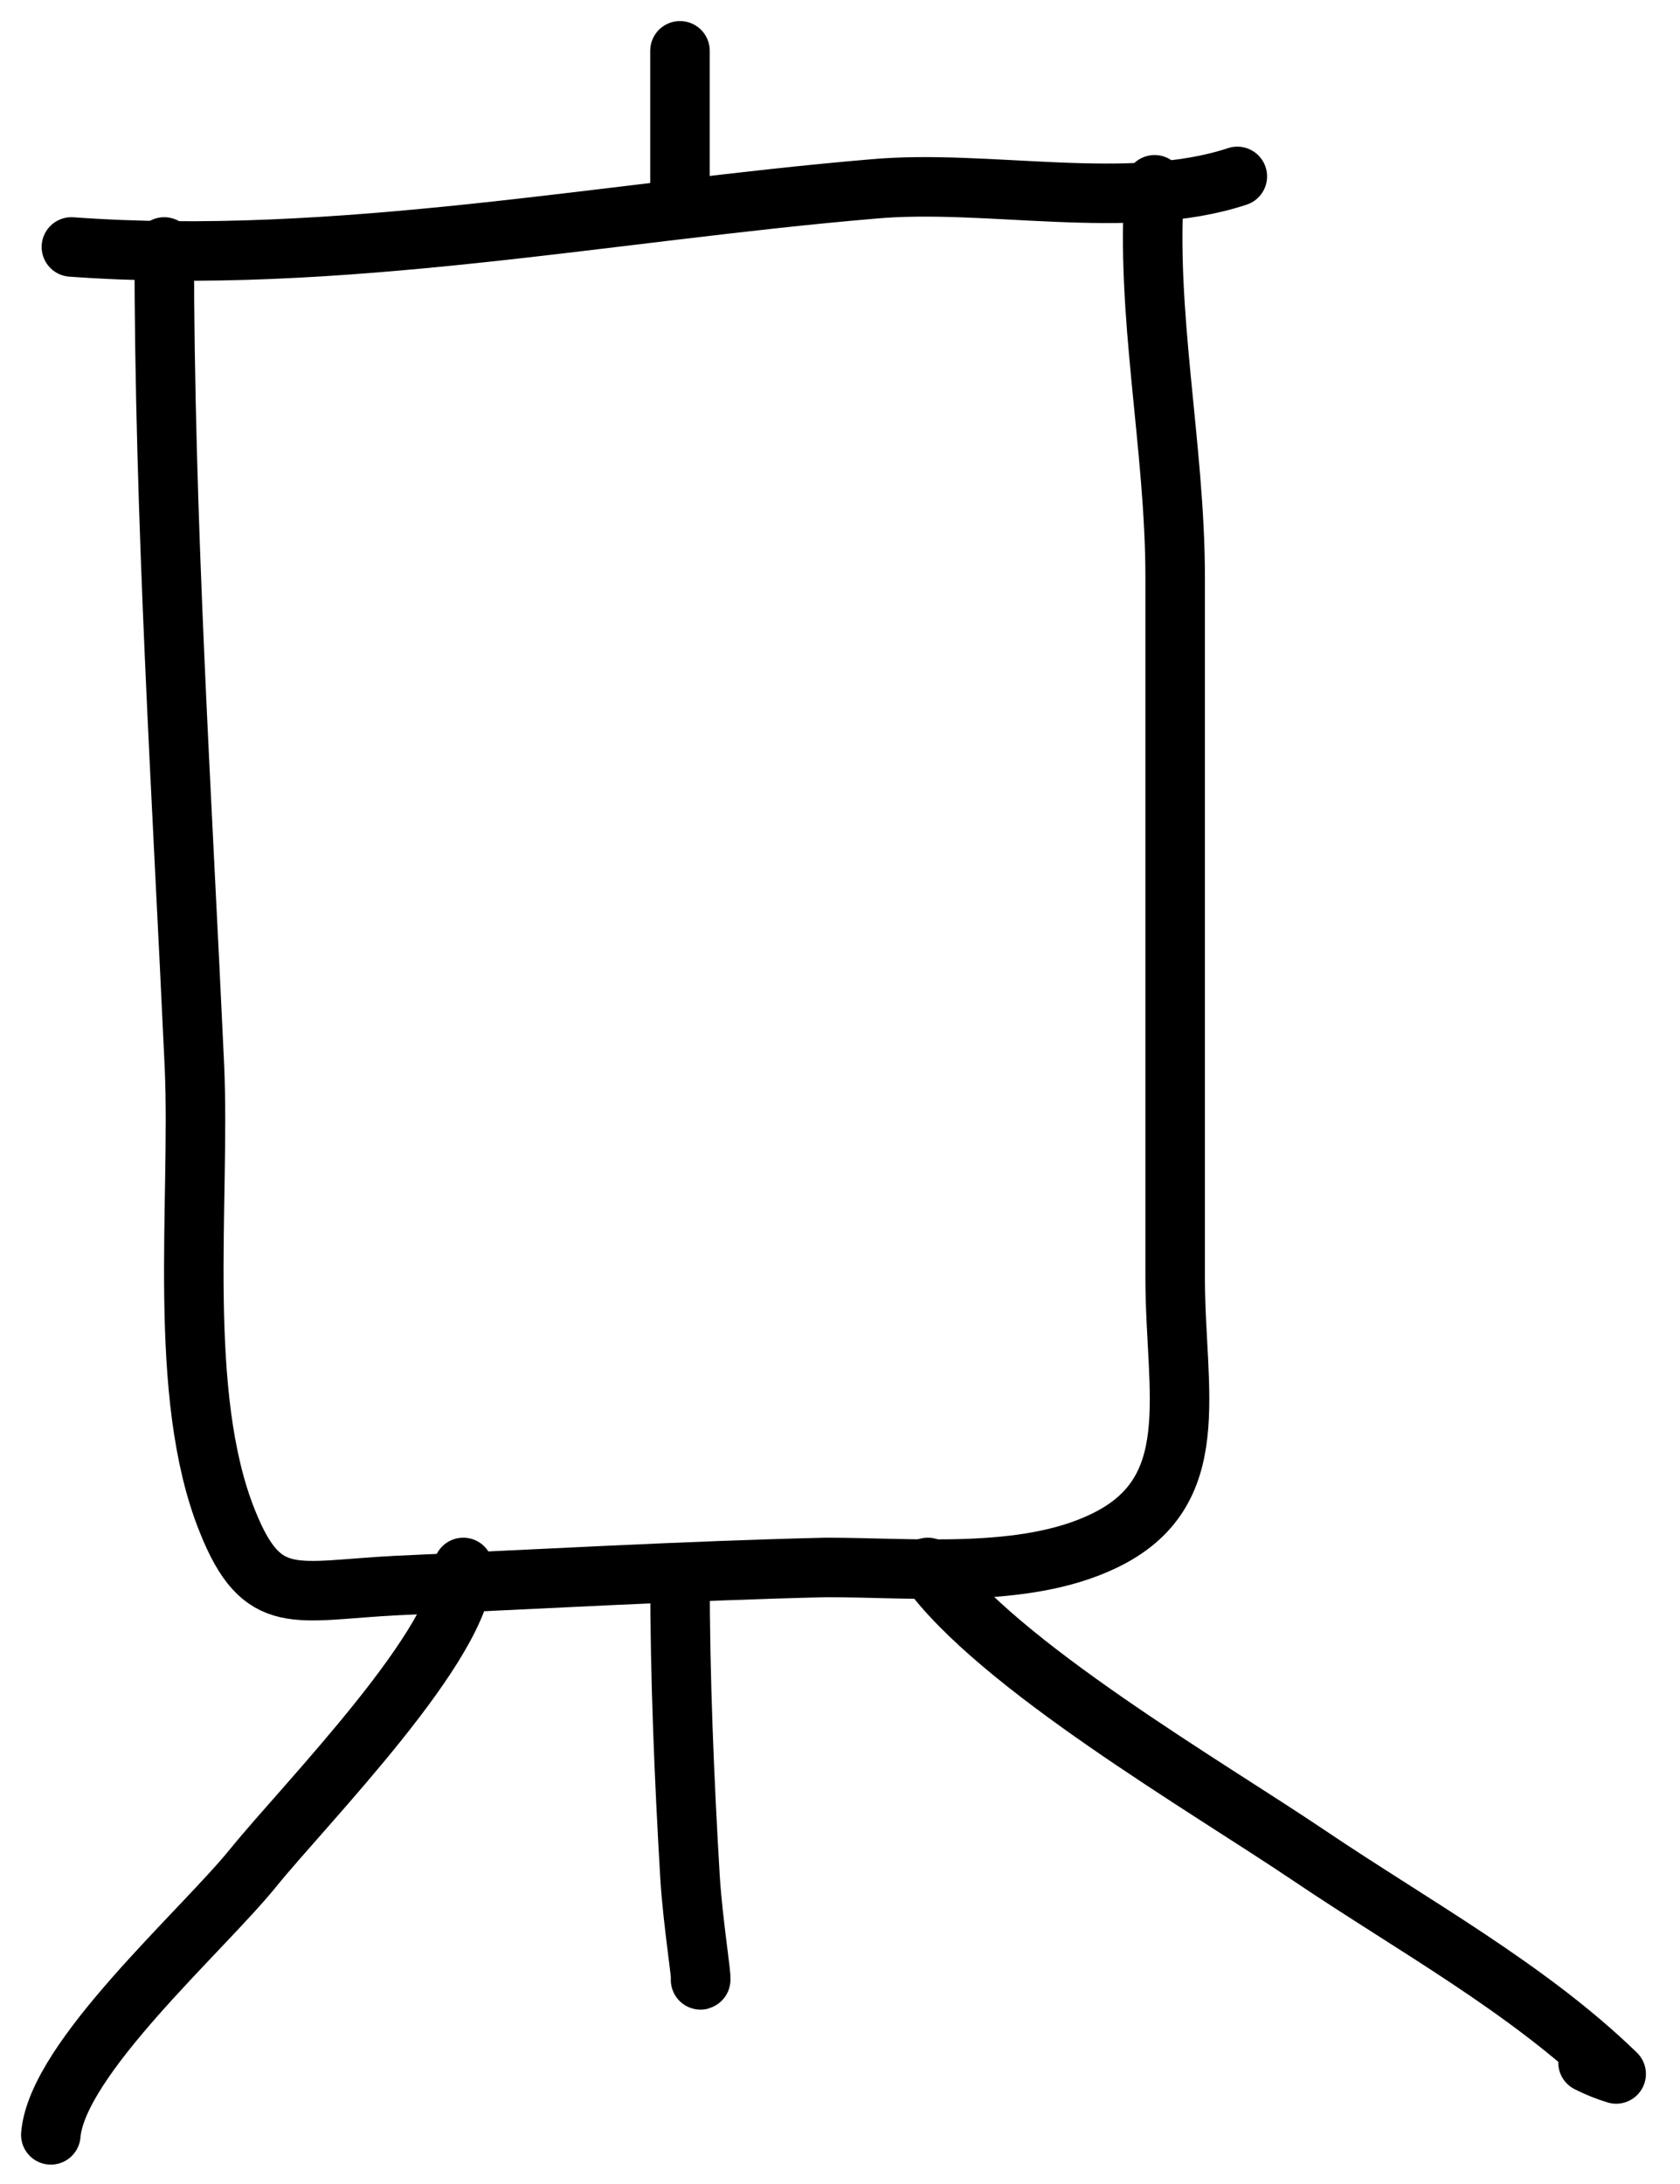 <?xml version="1.0" encoding="UTF-8"?>
<svg xmlns="http://www.w3.org/2000/svg" width="40" height="52" viewBox="0 0 40 52" fill="none">
  <g clip-path="url(#clip0_2157_1266)">
    <path d="M1.7 5.88C8.03 6.34 14.5 5.03 20.78 4.5C23.5 4.25 26.89 5.05 29.46 4.2" stroke="black" stroke-width="1.417" stroke-linecap="round" stroke-linejoin="round"></path>
    <path d="M3.91 5.88C3.91 12.43 4.33 18.88 4.63 25.4C4.77 28.65 4.2 33.2 5.41 36.21C6.25 38.32 7.02 37.87 9.46 37.75C12.8 37.6 16.29 37.4 19.67 37.32C21.75 37.32 24.37 37.6 26.26 36.7C28.72 35.54 27.98 33.15 27.98 30.43V13.74C27.98 10.65 27.26 7.43 27.49 4.4" stroke="black" stroke-width="1.417" stroke-linecap="round" stroke-linejoin="round"></path>
    <path d="M16.19 4.65V1.21" stroke="black" stroke-width="1.417" stroke-linecap="round" stroke-linejoin="round"></path>
    <path d="M16.19 37.56C16.19 39.94 16.29 42.34 16.43 44.71C16.5 45.81 16.72 47.13 16.68 47.14" stroke="black" stroke-width="1.417" stroke-linecap="round" stroke-linejoin="round"></path>
    <path d="M11.03 37.32C11.08 39.08 7.26 42.95 6.03 44.47C4.8 45.99 1.36 49.01 1.21 50.83" stroke="black" stroke-width="1.417" stroke-linecap="round" stroke-linejoin="round"></path>
    <path d="M22.09 37.32C23.74 39.64 28.71 42.52 31.17 44.18C33.63 45.84 36.38 47.34 38.48 49.38C38.249 49.309 38.025 49.219 37.81 49.11" stroke="black" stroke-width="1.417" stroke-linecap="round" stroke-linejoin="round"></path>
  </g>
  <defs>
    <clipPath id="clip0_2157_1266">
      <rect width="38.69" height="51.04" fill="white" transform="translate(0.5 0.5)"></rect>
    </clipPath>
  </defs>
</svg>
